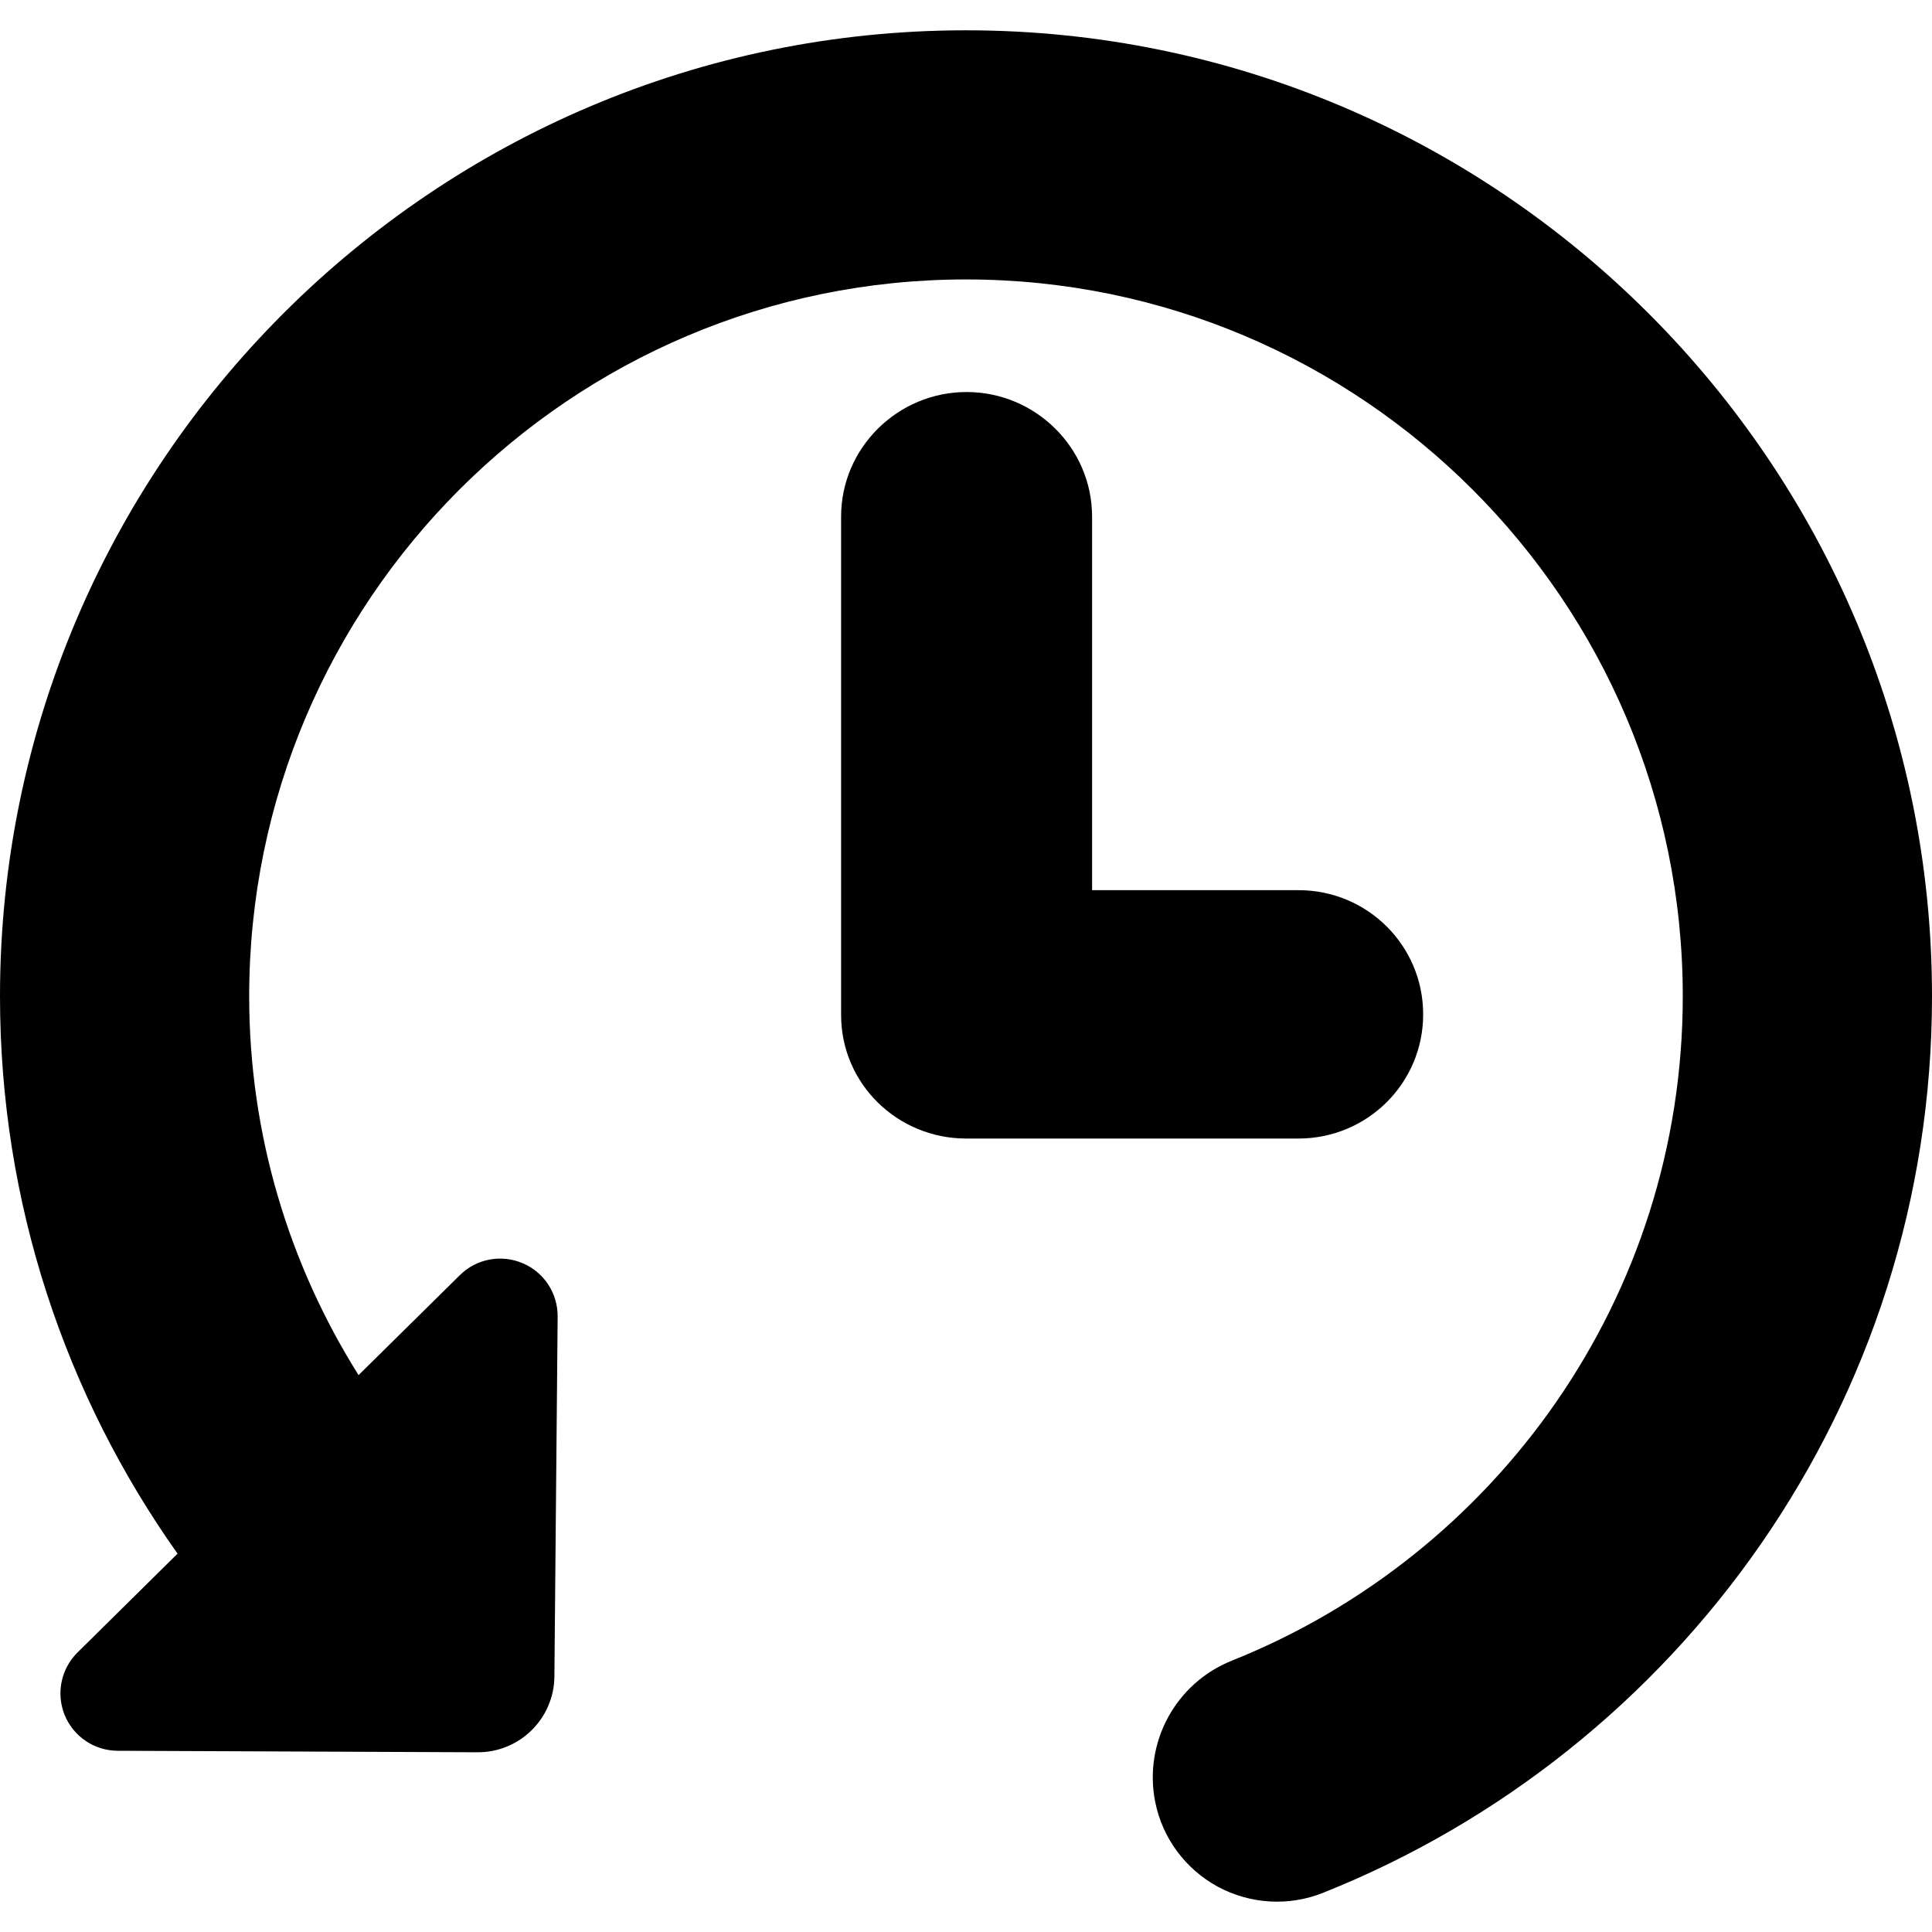 <?xml version="1.0" encoding="iso-8859-1"?>
<!-- Uploaded to: SVG Repo, www.svgrepo.com, Generator: SVG Repo Mixer Tools -->
<!DOCTYPE svg PUBLIC "-//W3C//DTD SVG 1.1//EN" "http://www.w3.org/Graphics/SVG/1.1/DTD/svg11.dtd">
<svg fill="#000000" version="1.1" id="Capa_1" xmlns="http://www.w3.org/2000/svg" xmlns:xlink="http://www.w3.org/1999/xlink" 
	 width="800px" height="800px" viewBox="0 0 45.202 45.202"
	 xml:space="preserve">
<g>
	<g>
		<path d="M33.297,23.732c0-1.61-1.305-2.905-2.915-2.905h-4.831v-8.74c0-1.61-1.326-2.915-2.936-2.915s-2.936,1.305-2.936,2.915
			v11.66c0,1.61,1.318,2.891,2.928,2.891h7.773C31.992,26.637,33.297,25.342,33.297,23.732z"/>
		<path d="M22.601,0.709C10.138,0.709,0,10.848,0,23.309c0,4.854,1.54,9.354,4.154,13.041l-2.34,2.312
			c-0.387,0.382-0.506,0.96-0.301,1.464c0.206,0.504,0.695,0.834,1.24,0.836l8.422,0.035c0.984,0.003,1.787-0.789,1.796-1.771
			l0.076-8.422c0.005-0.545-0.319-1.039-0.82-1.25c-0.501-0.213-1.082-0.103-1.468,0.28l-2.37,2.339
			C6.773,29.6,5.83,26.566,5.83,23.309c0-9.247,7.523-16.771,16.771-16.771c9.247,0,16.77,7.523,16.77,16.771
			c0,7.049-4.375,13.076-10.551,15.545c-1.313,0.525-2.068,1.914-1.793,3.302c0.168,0.846,0.705,1.573,1.463,1.985
			c0.759,0.41,1.662,0.465,2.463,0.145c8.338-3.326,14.249-11.466,14.249-20.977C45.201,10.848,35.062,0.709,22.601,0.709z"/>
	</g>
</g>
</svg>